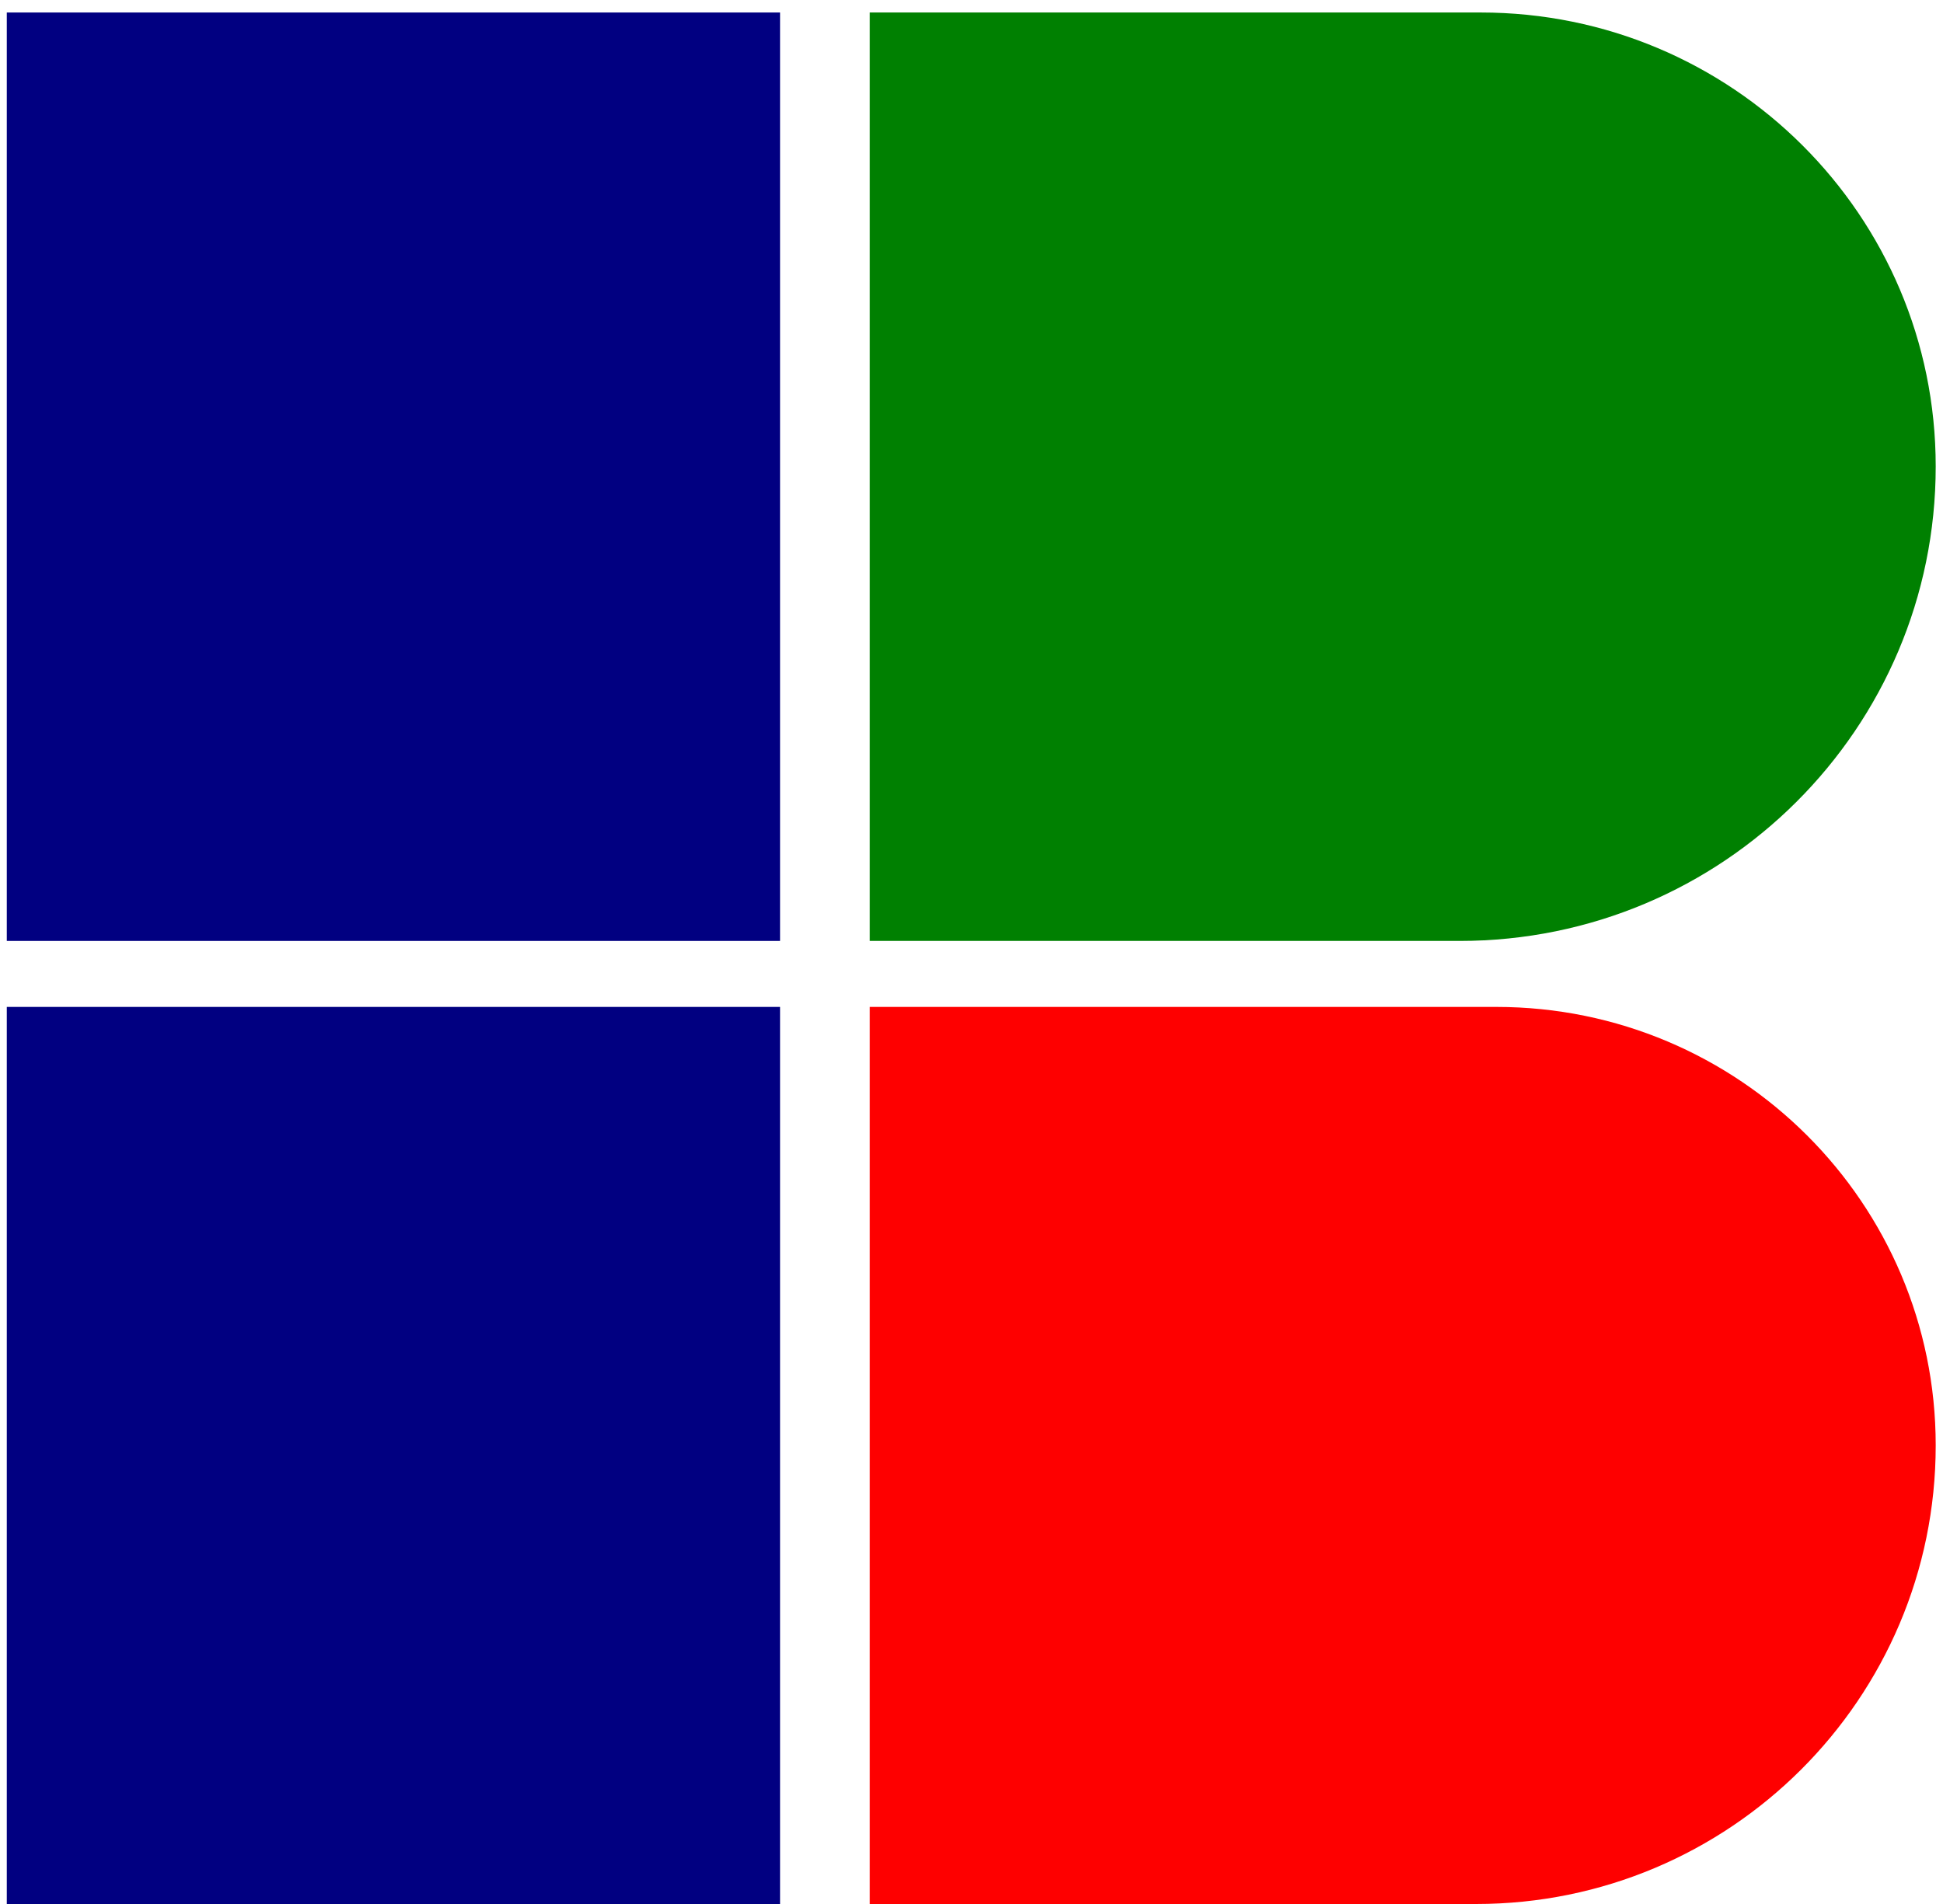 <svg width="150" height="147" viewBox="0 0 150 147" fill="none" xmlns="http://www.w3.org/2000/svg">
<path d="M60.227 0.965H0.524V72.646H60.227V0.965Z" fill="#010081"/>
<path d="M60.227 77.74H0.524V147H60.227V77.74Z" fill="#010081"/>
<path d="M113.955 147H67.142V77.74H115.512C134.267 77.74 149.437 92.914 149.437 111.593C149.437 131.139 133.542 147 113.955 147Z" fill="#FE0000"/>
<path d="M112.688 72.646H67.142V0.965H114.317C133.724 0.965 149.437 16.645 149.437 36.01C149.437 56.243 132.999 72.646 112.688 72.646Z" fill="#008001"/>
</svg>
